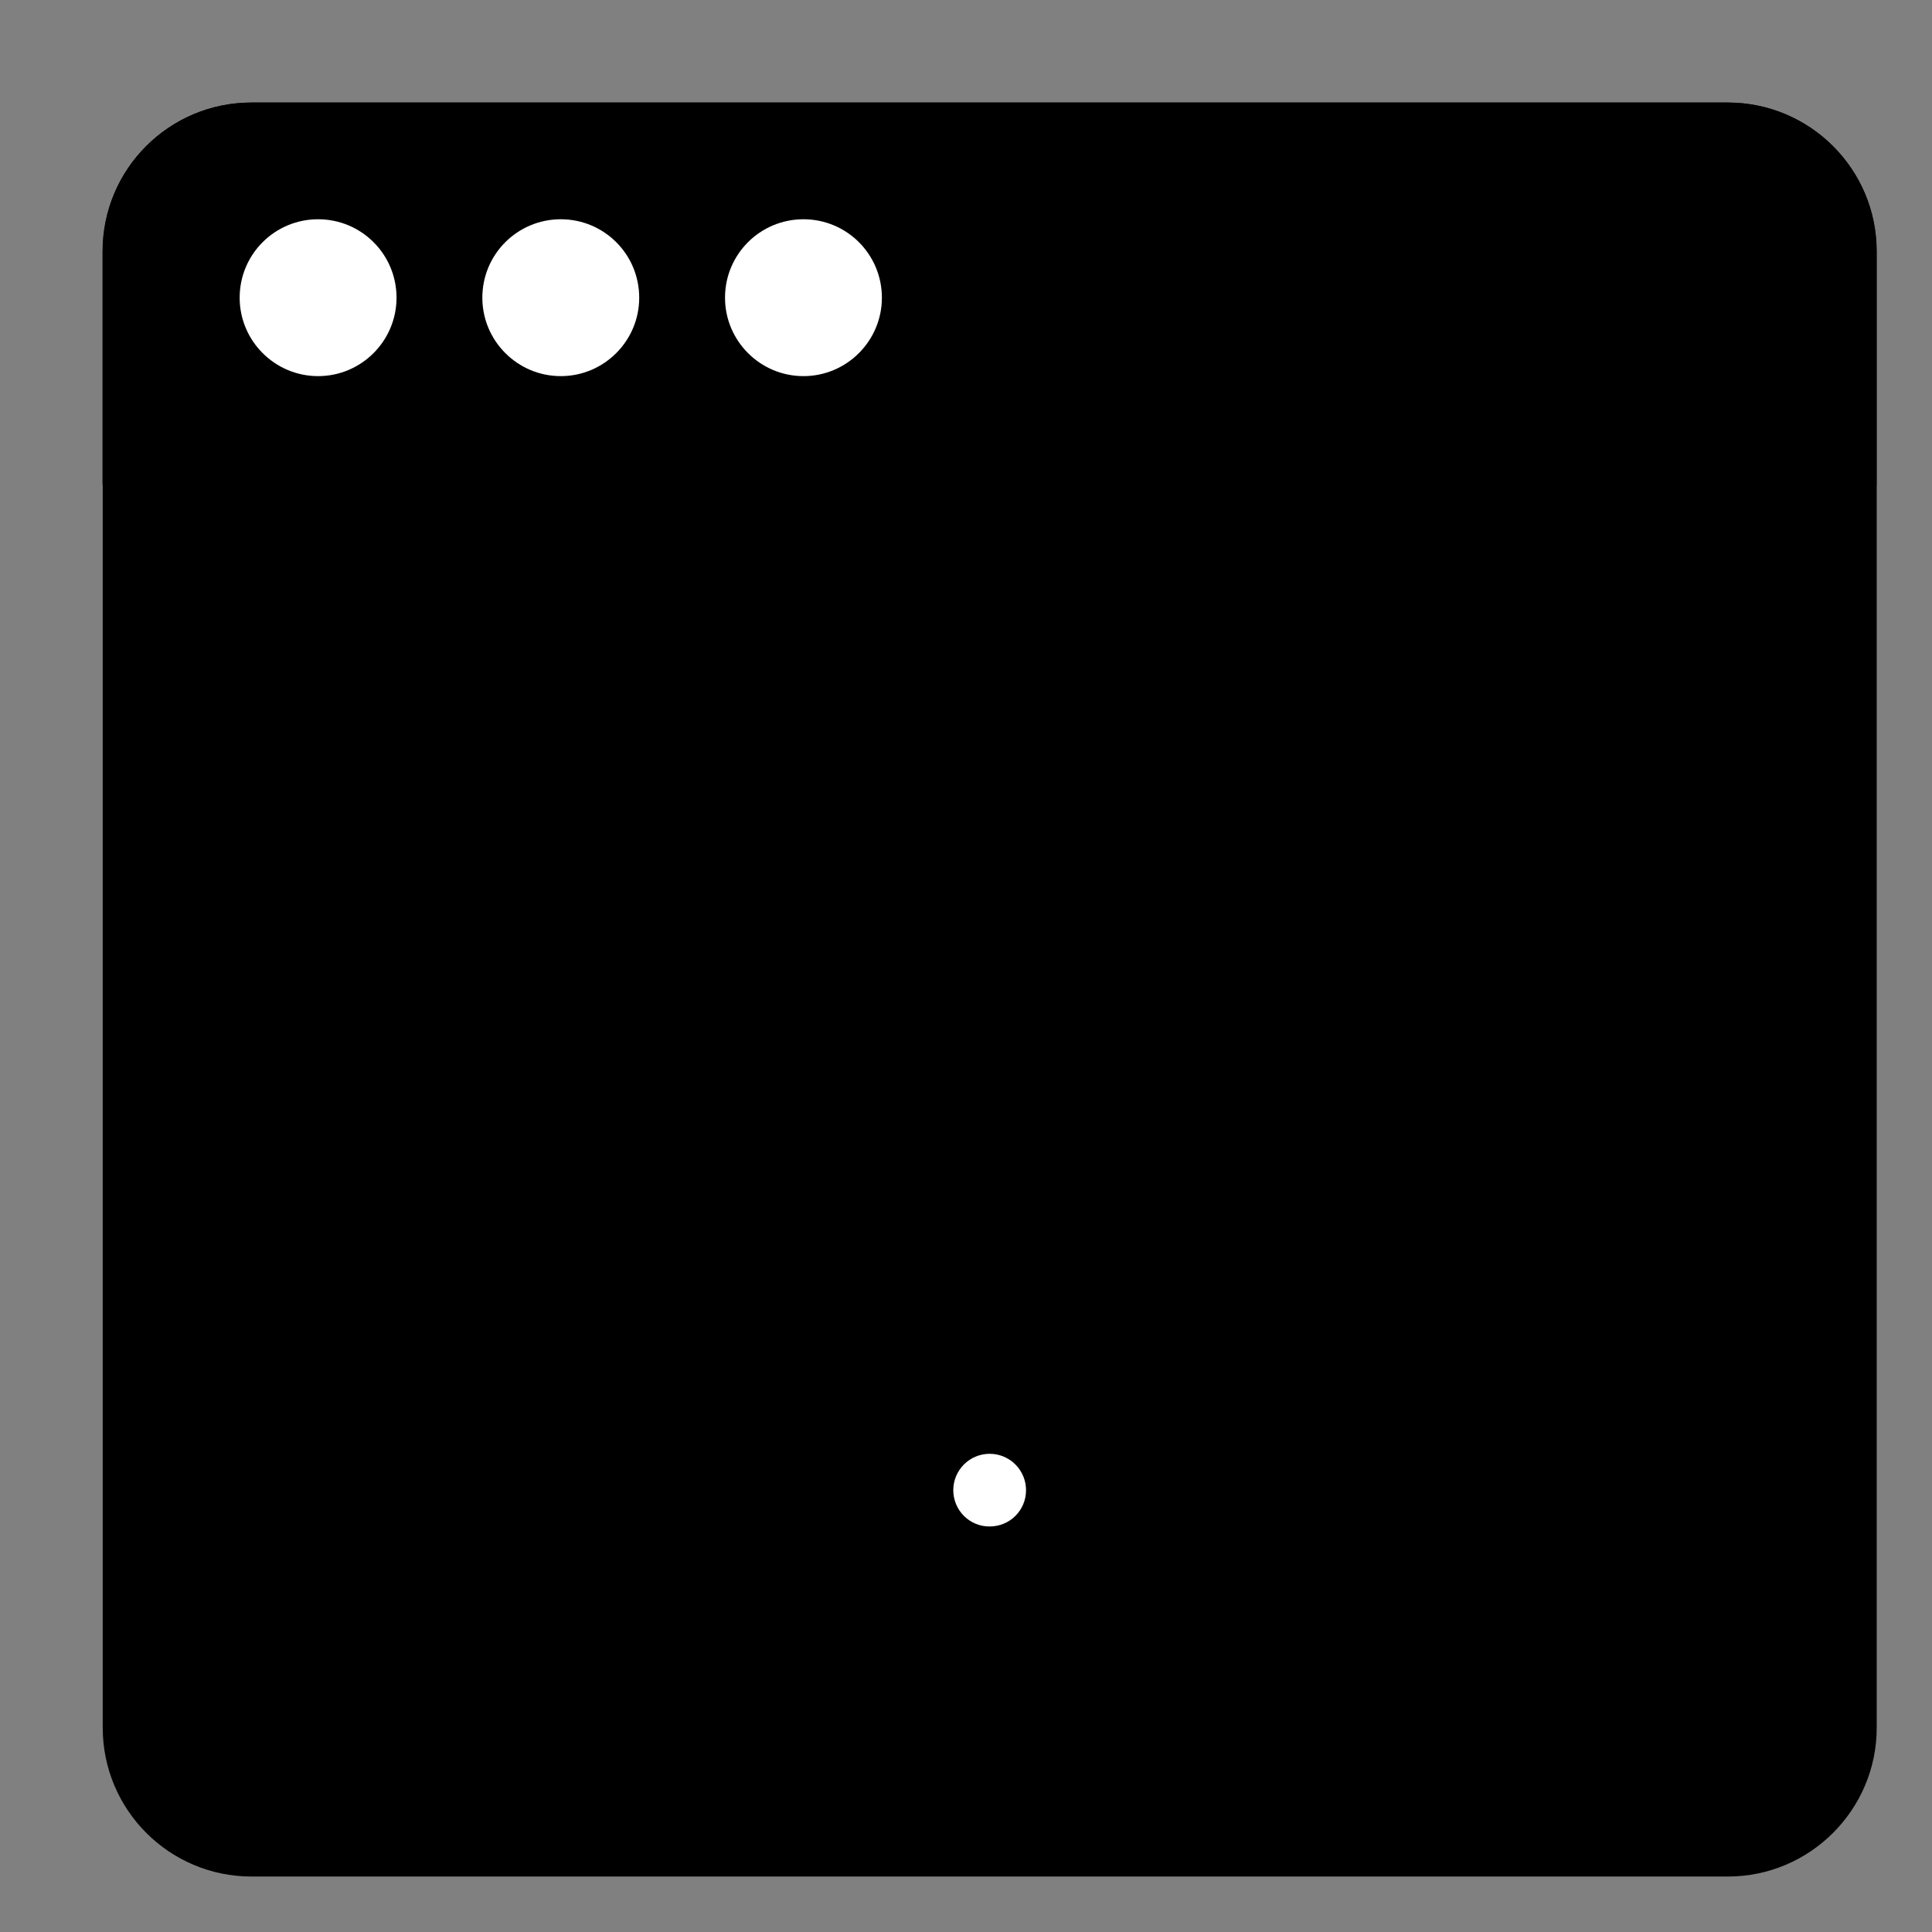 <svg width="41" height="41" viewBox="0 0 41 41" fill="none" xmlns="http://www.w3.org/2000/svg">
<rect x="0" y="0" width="41" height="41" fill="#808080" stroke="none"/>
<g clip-path="url(#clip0_1219_293)">
<path d="M39.827 5.335V36.664C39.827 38.406 38.409 39.823 36.668 39.823H5.339C3.591 39.823 2.18 38.406 2.18 36.664V5.335C2.18 3.588 3.591 2.176 5.339 2.176H36.668C38.409 2.176 39.827 3.588 39.827 5.335Z" fill="#E5F4F7" style="fill:#E5F4F7;fill:color(display-p3 0.898 0.957 0.969);fill-opacity:1;"/>
<path d="M39.823 10.295H35.435L35.729 10.977C36.07 11.783 35.482 12.677 34.605 12.677H22.793C22.305 12.677 21.864 12.389 21.676 11.936L20.97 10.295H2.176V5.336C2.176 3.589 3.588 2.177 5.335 2.177H36.664C38.405 2.177 39.823 3.589 39.823 5.336V10.295Z" fill="#47D681" style="fill:#47D681;fill:color(display-p3 0.278 0.839 0.506);fill-opacity:1;"/>
<path d="M8.415 6.318C8.415 7.235 7.668 7.982 6.751 7.982C5.833 7.982 5.086 7.235 5.086 6.318C5.086 5.394 5.833 4.653 6.751 4.653C7.668 4.653 8.415 5.394 8.415 6.318ZM13.565 6.318C13.565 7.235 12.818 7.982 11.901 7.982C10.983 7.982 10.236 7.235 10.236 6.318C10.236 5.394 10.983 4.653 11.901 4.653C12.818 4.653 13.565 5.394 13.565 6.318ZM18.715 6.318C18.715 7.235 17.968 7.982 17.051 7.982C16.133 7.982 15.386 7.235 15.386 6.318C15.386 5.394 16.133 4.653 17.051 4.653C17.968 4.653 18.715 5.394 18.715 6.318Z" fill="white" style="fill:white;fill-opacity:1;"/>
<path d="M23.655 31.629C23.655 33.097 22.476 34.276 21.008 34.276C20.659 34.279 20.313 34.212 19.991 34.08C19.668 33.948 19.374 33.753 19.127 33.507C18.879 33.261 18.683 32.968 18.549 32.646C18.416 32.324 18.347 31.978 18.348 31.629C18.347 31.28 18.415 30.933 18.549 30.61C18.682 30.287 18.878 29.993 19.125 29.746C19.372 29.499 19.666 29.303 19.989 29.169C20.312 29.036 20.659 28.968 21.008 28.969C22.476 28.969 23.655 30.162 23.655 31.629Z" fill="#2C3033" style="fill:#2C3033;fill:color(display-p3 0.172 0.188 0.2);fill-opacity:1;"/>
<path d="M9.844 22.932C9.904 22.863 9.974 22.793 10.044 22.723C9.972 22.791 9.905 22.865 9.844 22.943L9.844 22.932Z" fill="#00D67F" style="fill:#00D67F;fill:color(display-p3 0 0.839 0.498);fill-opacity:1;"/>
<path d="M30.938 21.724L27.384 25.368C25.603 23.857 23.341 23.029 21.005 23.033C18.511 23.028 16.109 23.974 14.287 25.677C14.397 25.558 14.507 25.468 14.617 25.368L11.062 21.724C13.798 19.283 17.338 17.936 21.005 17.941C24.669 17.936 28.206 19.283 30.938 21.724Z" fill="#FEBB50" style="fill:#FEBB50;fill:color(display-p3 0.996 0.733 0.314);fill-opacity:1;"/>
<path d="M35.947 31.917C35.987 32.436 35.549 32.865 35.029 32.865H31.775C31.306 32.865 30.896 32.526 30.856 32.067C30.74 30.755 30.363 29.479 29.749 28.313C29.453 27.751 29.102 27.219 28.701 26.726C28.504 26.478 28.294 26.242 28.071 26.018C28.032 25.968 27.982 25.928 27.942 25.888C27.763 25.707 27.576 25.534 27.383 25.369L30.936 21.725C31.562 22.283 32.143 22.891 32.673 23.542C34.597 25.932 35.74 28.856 35.947 31.917Z" fill="#FB545C" style="fill:#FB545C;fill:color(display-p3 0.984 0.329 0.361);fill-opacity:1;"/>
<path d="M14.618 25.369C14.508 25.468 14.399 25.558 14.289 25.678C14.059 25.877 13.84 26.108 13.64 26.337C13.46 26.517 13.311 26.706 13.161 26.906C12.012 28.399 11.312 30.19 11.144 32.067C11.104 32.526 10.696 32.866 10.226 32.866H6.971C6.453 32.866 6.014 32.436 6.053 31.917C6.279 28.585 7.615 25.426 9.847 22.943C9.907 22.863 9.976 22.793 10.047 22.723C10.206 22.543 10.366 22.374 10.546 22.214C10.715 22.044 10.885 21.884 11.064 21.725L14.618 25.369Z" fill="#43A2FF" style="fill:#43A2FF;fill:color(display-p3 0.263 0.635 1);fill-opacity:1;"/>
<path d="M19.946 32.679C19.797 32.53 19.68 32.351 19.604 32.155C19.527 31.958 19.492 31.748 19.501 31.538C19.511 31.327 19.563 31.121 19.656 30.932C19.749 30.742 19.881 30.575 20.042 30.439L30.487 21.665C30.796 21.404 31.213 21.821 30.953 22.13L22.185 32.58C22.05 32.742 21.882 32.874 21.693 32.967C21.504 33.06 21.297 33.113 21.087 33.123C20.876 33.132 20.666 33.097 20.469 33.021C20.273 32.944 20.095 32.828 19.946 32.679Z" fill="#2C3033" style="fill:#2C3033;fill:color(display-p3 0.172 0.188 0.2);fill-opacity:1;"/>
<path d="M21.774 31.624C21.774 32.051 21.431 32.394 21.003 32.394C20.902 32.395 20.801 32.376 20.707 32.337C20.613 32.299 20.528 32.242 20.456 32.17C20.384 32.099 20.328 32.013 20.289 31.92C20.25 31.826 20.23 31.725 20.23 31.624C20.23 31.419 20.312 31.223 20.456 31.078C20.601 30.933 20.798 30.852 21.002 30.852C21.207 30.852 21.403 30.933 21.548 31.078C21.693 31.223 21.774 31.419 21.774 31.624Z" fill="white" style="fill:white;fill-opacity:1;"/>
</g>
<defs>
<clipPath id="clip0_1219_293">
<rect width="40" height="40" fill="white" style="fill:white;fill-opacity:1;" transform="translate(1 1)"/>
</clipPath>
</defs>
</svg>
